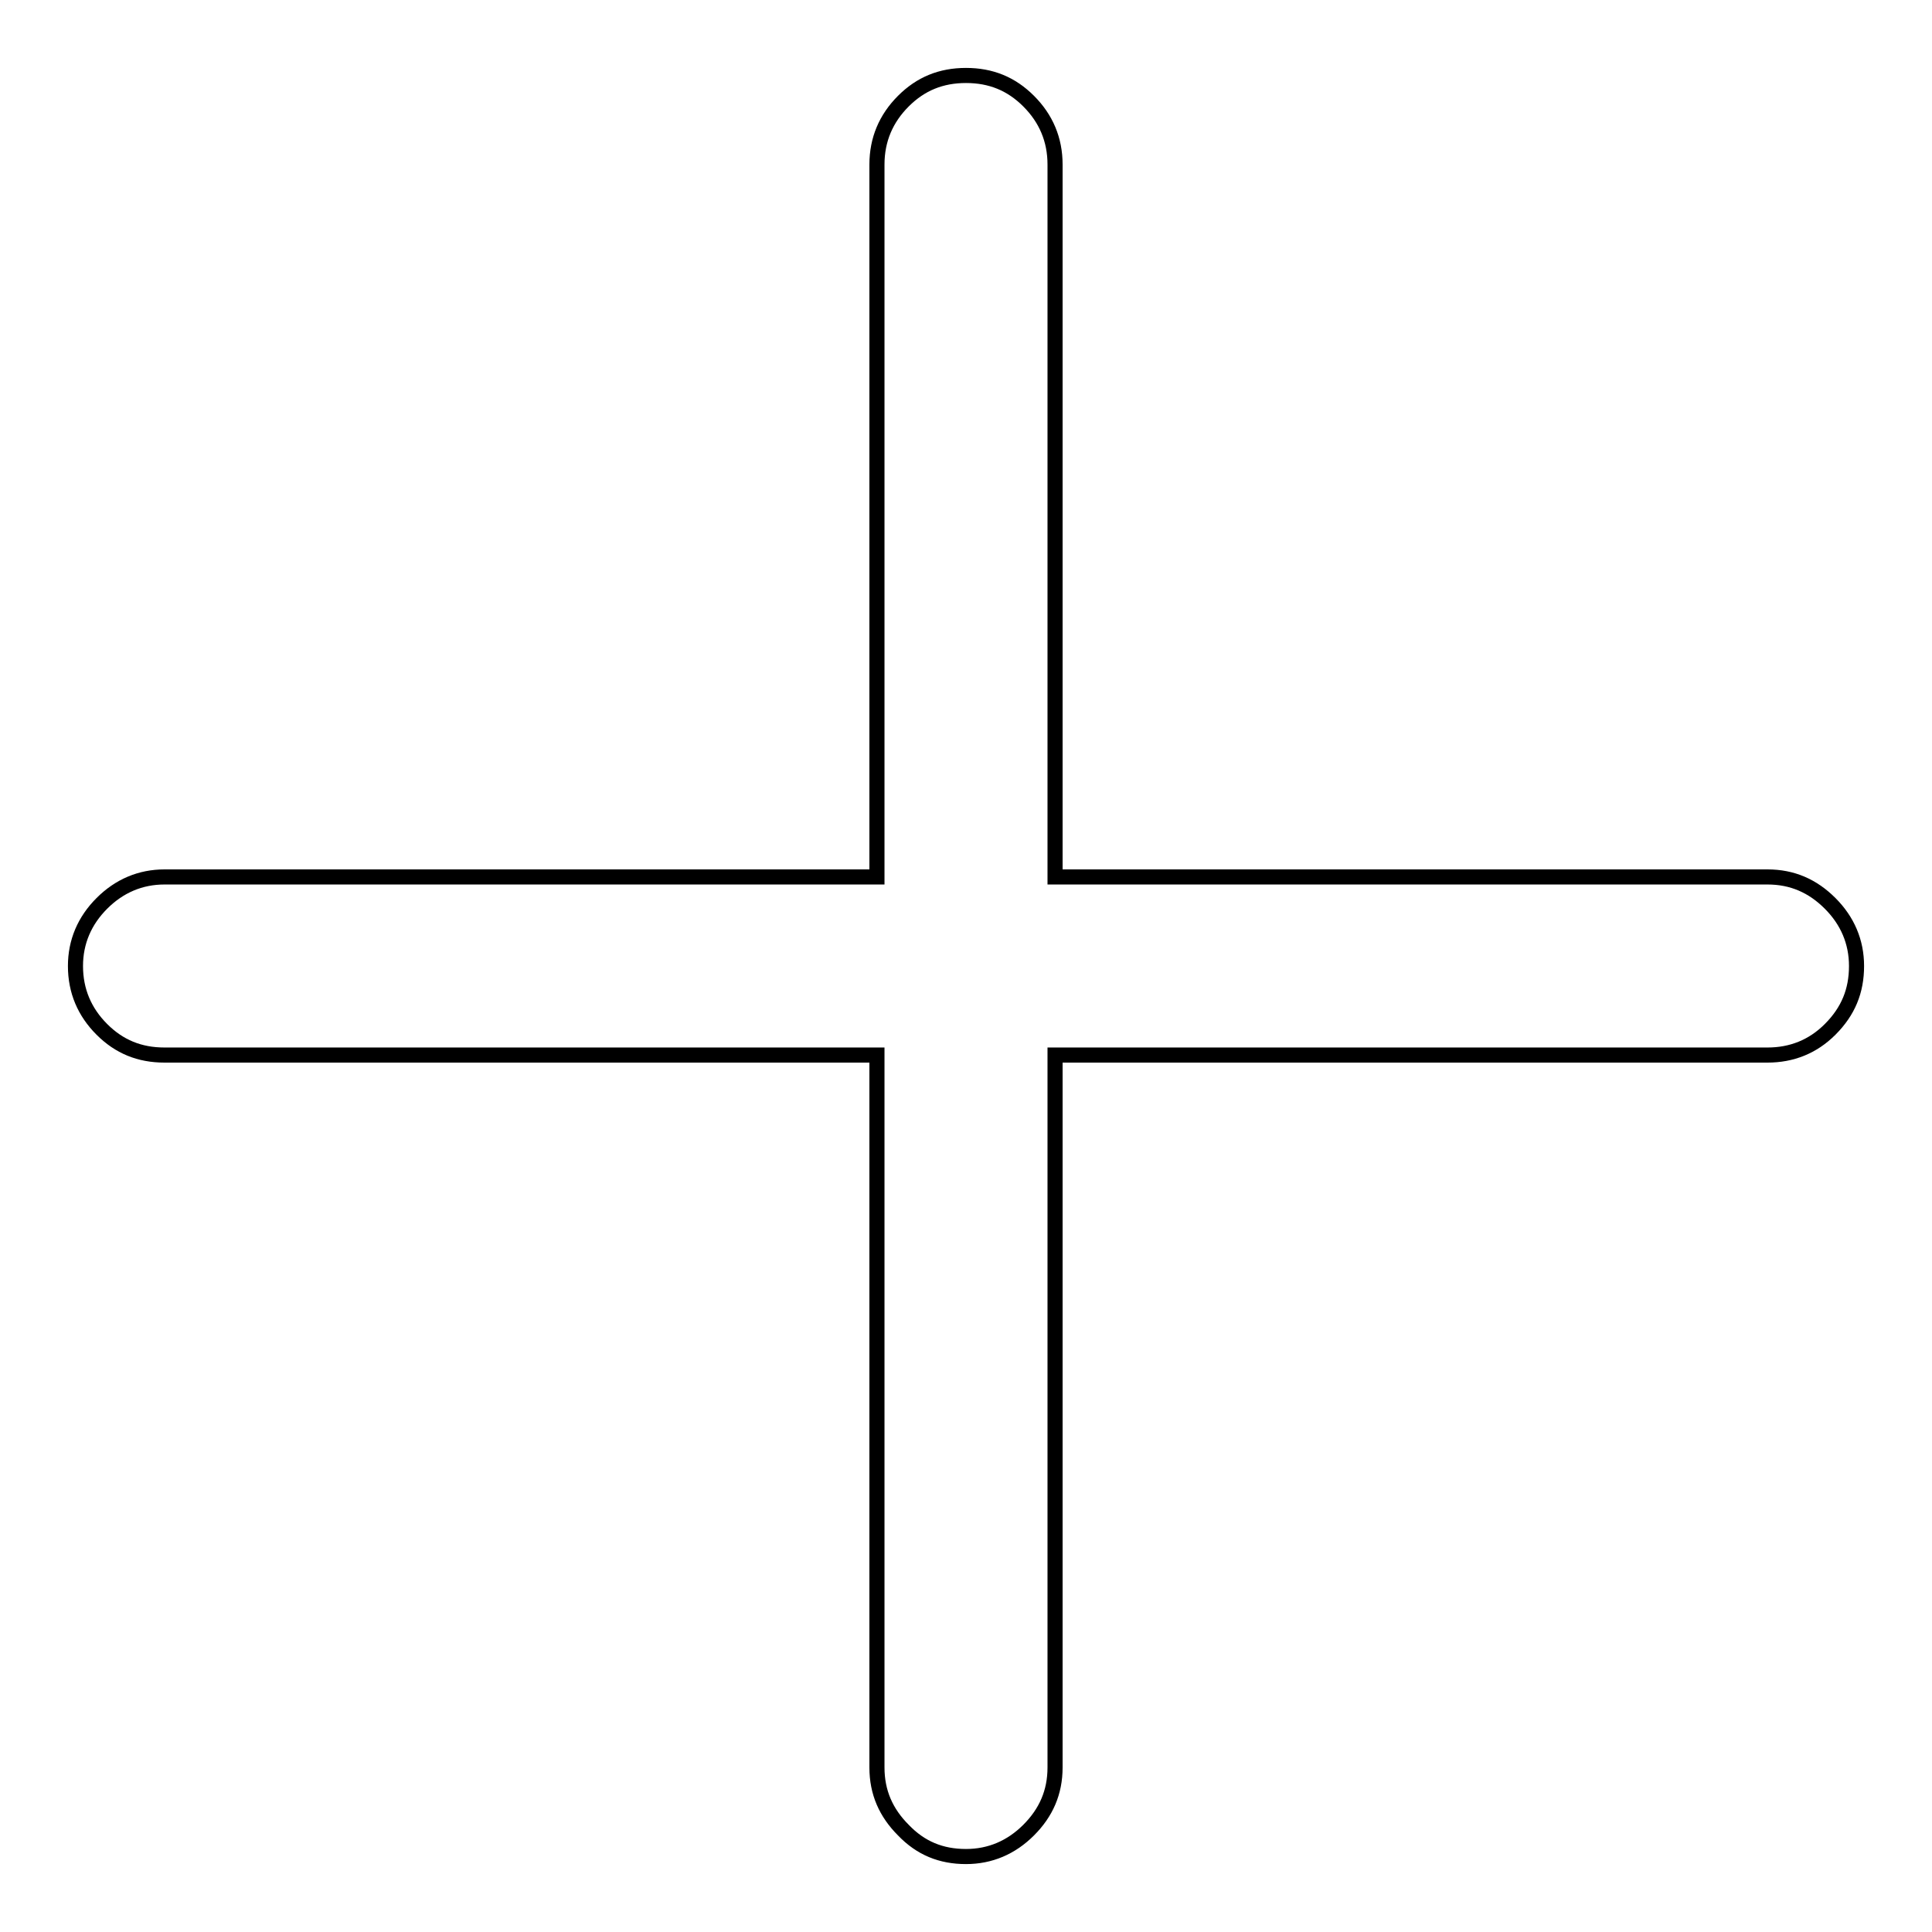 <?xml version="1.0" encoding="utf-8"?>
<!-- Svg Vector Icons : http://www.onlinewebfonts.com/icon -->
<!DOCTYPE svg PUBLIC "-//W3C//DTD SVG 1.1//EN" "http://www.w3.org/Graphics/SVG/1.1/DTD/svg11.dtd">
<svg version="1.1" xmlns="http://www.w3.org/2000/svg" xmlns:xlink="http://www.w3.org/1999/xlink" x="0px" y="0px" viewBox="0 0 256 256" enable-background="new 0 0 256 256" xml:space="preserve">
<g> <path stroke-width="2" fill-opacity="0" stroke="#000000"  d="M128,10c3.3,0,6,1.1,8.3,3.4c2.3,2.3,3.5,5.1,3.5,8.4v94.4h94.4c3.3,0,6,1.2,8.3,3.5 c2.3,2.3,3.5,5.1,3.5,8.3c0,3.3-1.1,6-3.5,8.4c-2.3,2.3-5.1,3.4-8.3,3.4h-94.4v94.4c0,3.3-1.2,6-3.5,8.3c-2.3,2.3-5.1,3.5-8.3,3.5 c-3.3,0-6-1.1-8.3-3.5c-2.3-2.3-3.5-5-3.5-8.3v-94.4H21.8c-3.3,0-6-1.1-8.3-3.4c-2.3-2.3-3.5-5.1-3.5-8.4c0-3.2,1.2-6,3.5-8.3 c2.3-2.3,5.1-3.5,8.3-3.5h94.4V21.8c0-3.3,1.2-6.1,3.5-8.4C122,11.1,124.7,10,128,10"/></g>
</svg>